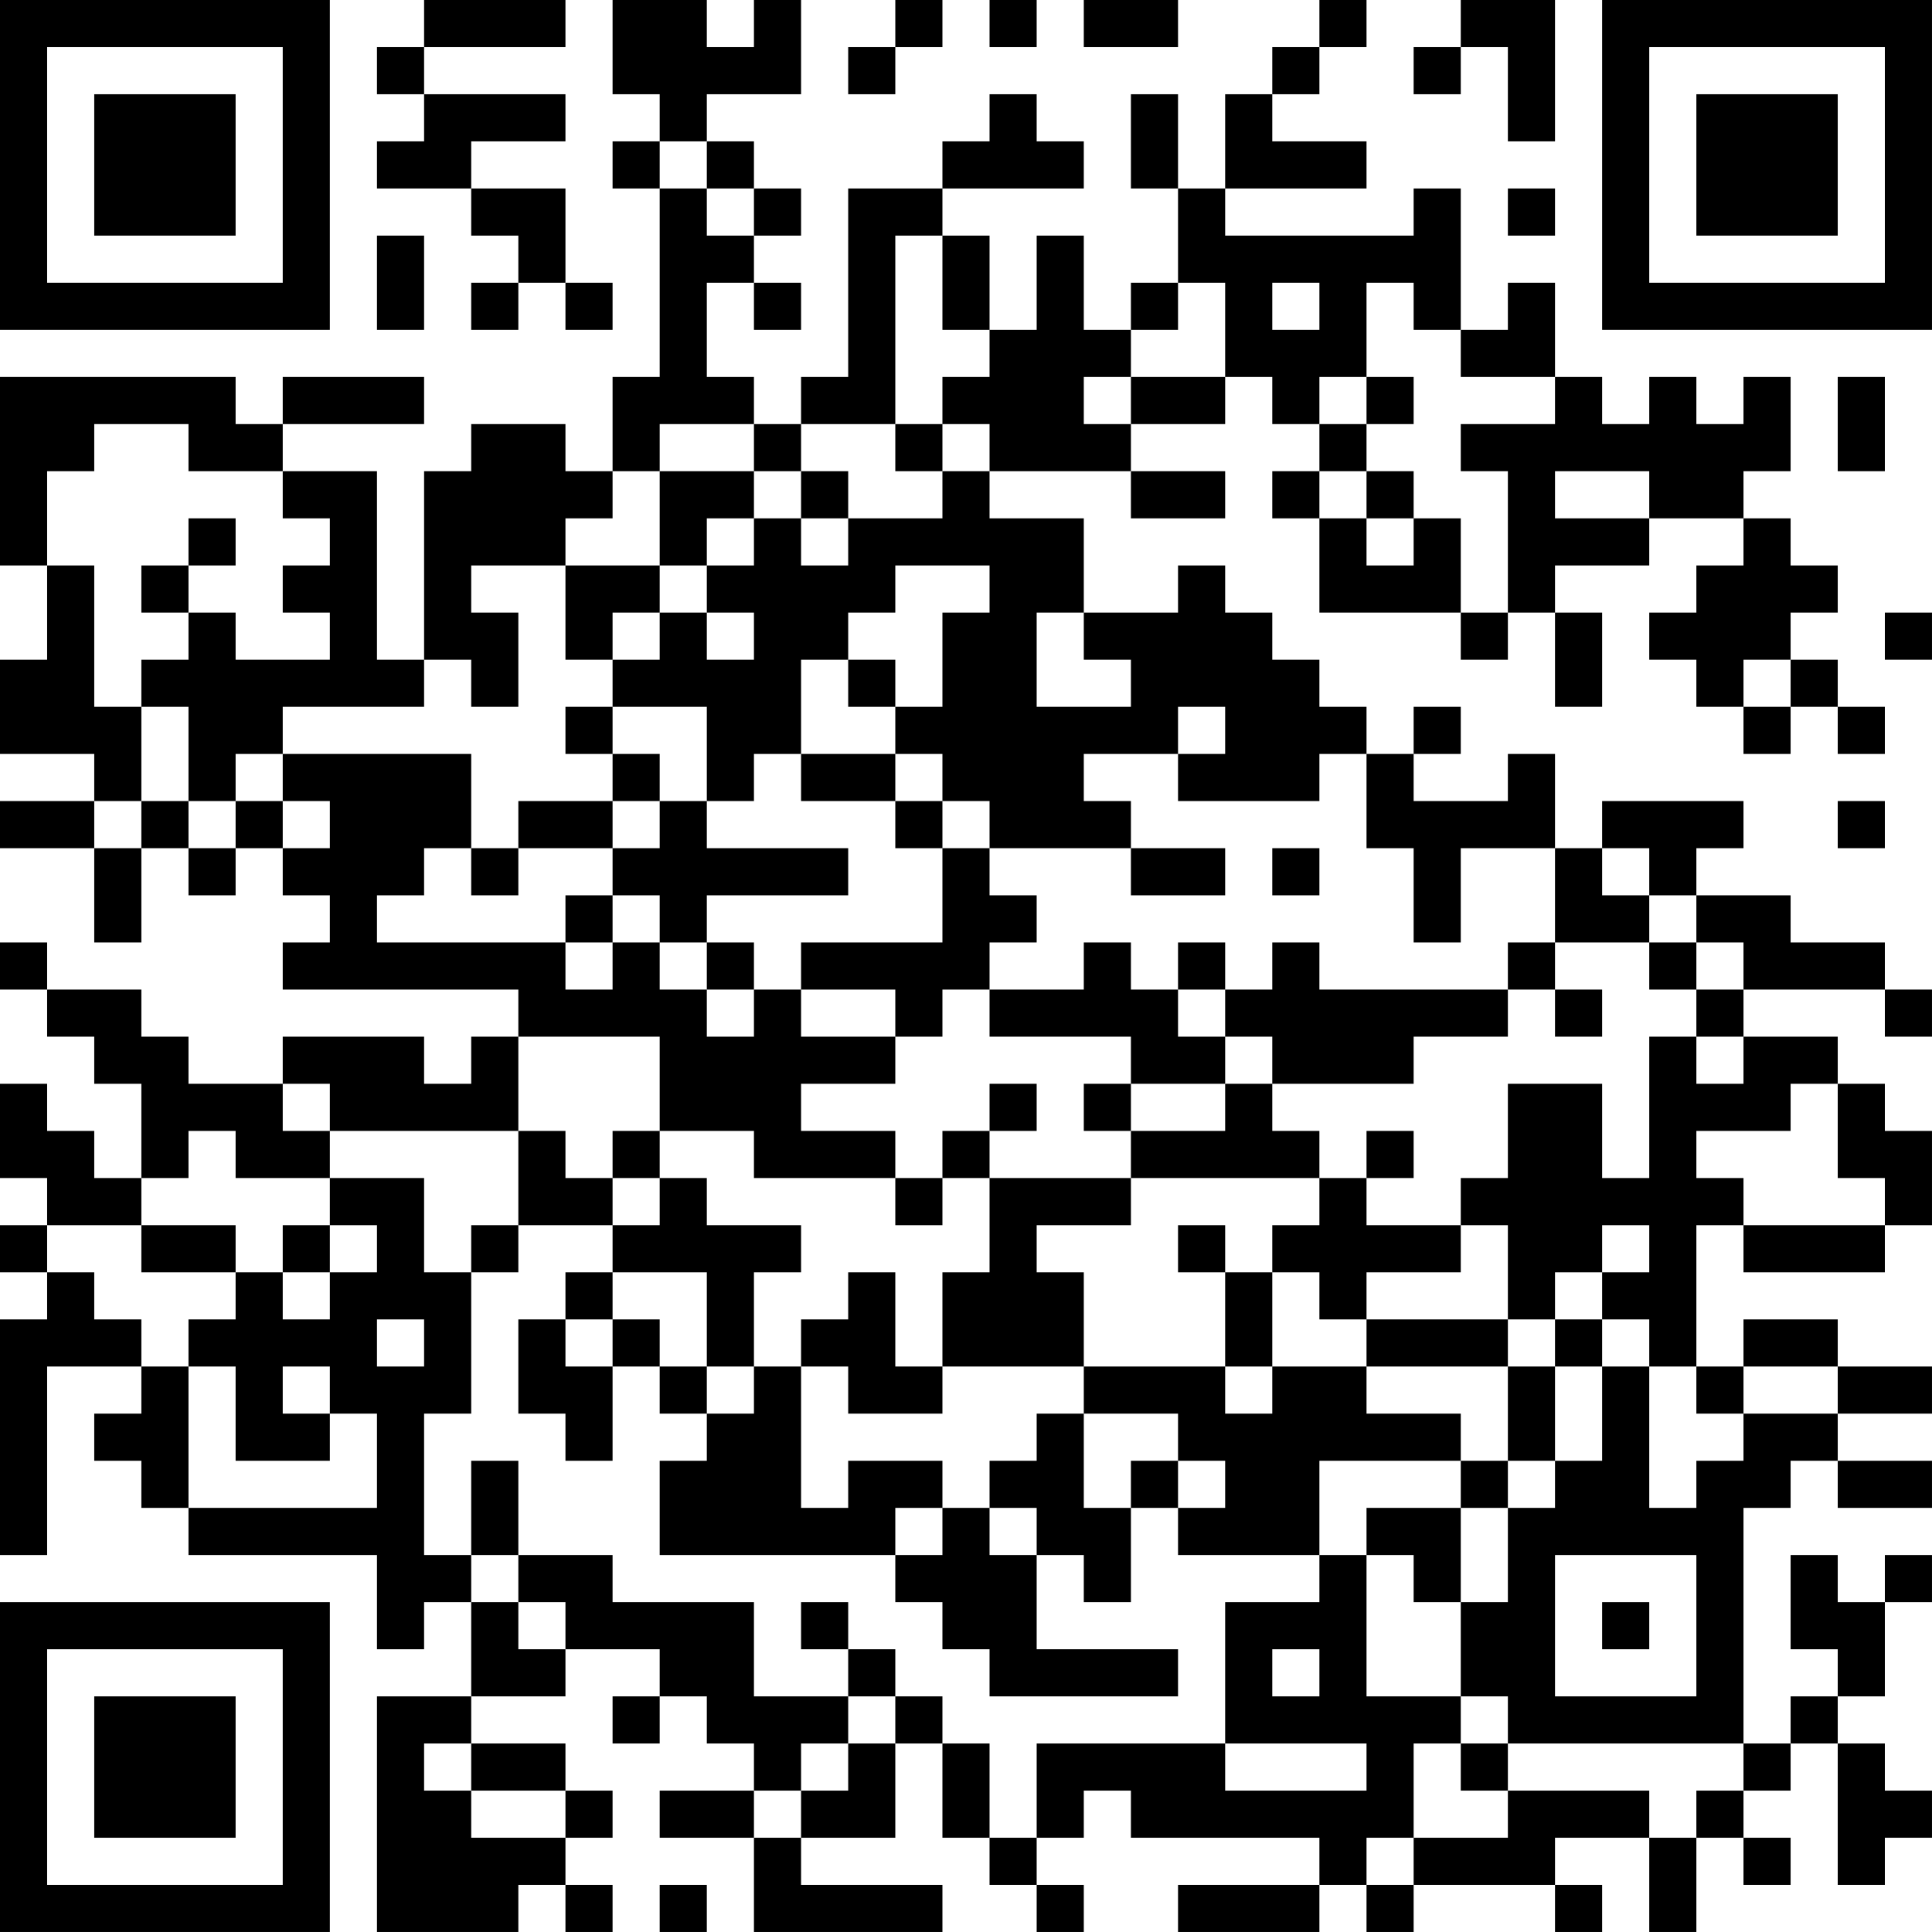 <?xml version="1.0" encoding="UTF-8"?>
<svg xmlns="http://www.w3.org/2000/svg" version="1.1" width="300" height="300" viewBox="0 0 300 300"><rect x="0" y="0" width="300" height="300" fill="#ffffff"/><g transform="scale(7.317)"><g transform="translate(0,0)"><path fill-rule="evenodd" d="M9 0L9 1L8 1L8 2L9 2L9 3L8 3L8 4L10 4L10 5L11 5L11 6L10 6L10 7L11 7L11 6L12 6L12 7L13 7L13 6L12 6L12 4L10 4L10 3L12 3L12 2L9 2L9 1L12 1L12 0ZM13 0L13 2L14 2L14 3L13 3L13 4L14 4L14 8L13 8L13 10L12 10L12 9L10 9L10 10L9 10L9 14L8 14L8 10L6 10L6 9L9 9L9 8L6 8L6 9L5 9L5 8L0 8L0 12L1 12L1 14L0 14L0 16L2 16L2 17L0 17L0 18L2 18L2 20L3 20L3 18L4 18L4 19L5 19L5 18L6 18L6 19L7 19L7 20L6 20L6 21L11 21L11 22L10 22L10 23L9 23L9 22L6 22L6 23L4 23L4 22L3 22L3 21L1 21L1 20L0 20L0 21L1 21L1 22L2 22L2 23L3 23L3 25L2 25L2 24L1 24L1 23L0 23L0 25L1 25L1 26L0 26L0 27L1 27L1 28L0 28L0 33L1 33L1 29L3 29L3 30L2 30L2 31L3 31L3 32L4 32L4 33L8 33L8 35L9 35L9 34L10 34L10 36L8 36L8 41L11 41L11 40L12 40L12 41L13 41L13 40L12 40L12 39L13 39L13 38L12 38L12 37L10 37L10 36L12 36L12 35L14 35L14 36L13 36L13 37L14 37L14 36L15 36L15 37L16 37L16 38L14 38L14 39L16 39L16 41L20 41L20 40L17 40L17 39L19 39L19 37L20 37L20 39L21 39L21 40L22 40L22 41L23 41L23 40L22 40L22 39L23 39L23 38L24 38L24 39L28 39L28 40L25 40L25 41L28 41L28 40L29 40L29 41L30 41L30 40L33 40L33 41L34 41L34 40L33 40L33 39L35 39L35 41L36 41L36 39L37 39L37 40L38 40L38 39L37 39L37 38L38 38L38 37L39 37L39 40L40 40L40 39L41 39L41 38L40 38L40 37L39 37L39 36L40 36L40 34L41 34L41 33L40 33L40 34L39 34L39 33L38 33L38 35L39 35L39 36L38 36L38 37L37 37L37 32L38 32L38 31L39 31L39 32L41 32L41 31L39 31L39 30L41 30L41 29L39 29L39 28L37 28L37 29L36 29L36 26L37 26L37 27L40 27L40 26L41 26L41 24L40 24L40 23L39 23L39 22L37 22L37 21L40 21L40 22L41 22L41 21L40 21L40 20L38 20L38 19L36 19L36 18L37 18L37 17L34 17L34 18L33 18L33 16L32 16L32 17L30 17L30 16L31 16L31 15L30 15L30 16L29 16L29 15L28 15L28 14L27 14L27 13L26 13L26 12L25 12L25 13L23 13L23 11L21 11L21 10L24 10L24 11L26 11L26 10L24 10L24 9L26 9L26 8L27 8L27 9L28 9L28 10L27 10L27 11L28 11L28 13L31 13L31 14L32 14L32 13L33 13L33 15L34 15L34 13L33 13L33 12L35 12L35 11L37 11L37 12L36 12L36 13L35 13L35 14L36 14L36 15L37 15L37 16L38 16L38 15L39 15L39 16L40 16L40 15L39 15L39 14L38 14L38 13L39 13L39 12L38 12L38 11L37 11L37 10L38 10L38 8L37 8L37 9L36 9L36 8L35 8L35 9L34 9L34 8L33 8L33 6L32 6L32 7L31 7L31 4L30 4L30 5L26 5L26 4L29 4L29 3L27 3L27 2L28 2L28 1L29 1L29 0L28 0L28 1L27 1L27 2L26 2L26 4L25 4L25 2L24 2L24 4L25 4L25 6L24 6L24 7L23 7L23 5L22 5L22 7L21 7L21 5L20 5L20 4L23 4L23 3L22 3L22 2L21 2L21 3L20 3L20 4L18 4L18 8L17 8L17 9L16 9L16 8L15 8L15 6L16 6L16 7L17 7L17 6L16 6L16 5L17 5L17 4L16 4L16 3L15 3L15 2L17 2L17 0L16 0L16 1L15 1L15 0ZM19 0L19 1L18 1L18 2L19 2L19 1L20 1L20 0ZM21 0L21 1L22 1L22 0ZM23 0L23 1L25 1L25 0ZM31 0L31 1L30 1L30 2L31 2L31 1L32 1L32 3L33 3L33 0ZM14 3L14 4L15 4L15 5L16 5L16 4L15 4L15 3ZM32 4L32 5L33 5L33 4ZM8 5L8 7L9 7L9 5ZM19 5L19 9L17 9L17 10L16 10L16 9L14 9L14 10L13 10L13 11L12 11L12 12L10 12L10 13L11 13L11 15L10 15L10 14L9 14L9 15L6 15L6 16L5 16L5 17L4 17L4 15L3 15L3 14L4 14L4 13L5 13L5 14L7 14L7 13L6 13L6 12L7 12L7 11L6 11L6 10L4 10L4 9L2 9L2 10L1 10L1 12L2 12L2 15L3 15L3 17L2 17L2 18L3 18L3 17L4 17L4 18L5 18L5 17L6 17L6 18L7 18L7 17L6 17L6 16L10 16L10 18L9 18L9 19L8 19L8 20L12 20L12 21L13 21L13 20L14 20L14 21L15 21L15 22L16 22L16 21L17 21L17 22L19 22L19 23L17 23L17 24L19 24L19 25L16 25L16 24L14 24L14 22L11 22L11 24L7 24L7 23L6 23L6 24L7 24L7 25L5 25L5 24L4 24L4 25L3 25L3 26L1 26L1 27L2 27L2 28L3 28L3 29L4 29L4 32L8 32L8 30L7 30L7 29L6 29L6 30L7 30L7 31L5 31L5 29L4 29L4 28L5 28L5 27L6 27L6 28L7 28L7 27L8 27L8 26L7 26L7 25L9 25L9 27L10 27L10 30L9 30L9 33L10 33L10 34L11 34L11 35L12 35L12 34L11 34L11 33L13 33L13 34L16 34L16 36L18 36L18 37L17 37L17 38L16 38L16 39L17 39L17 38L18 38L18 37L19 37L19 36L20 36L20 37L21 37L21 39L22 39L22 37L26 37L26 38L29 38L29 37L26 37L26 34L28 34L28 33L29 33L29 36L31 36L31 37L30 37L30 39L29 39L29 40L30 40L30 39L32 39L32 38L35 38L35 39L36 39L36 38L37 38L37 37L32 37L32 36L31 36L31 34L32 34L32 32L33 32L33 31L34 31L34 29L35 29L35 32L36 32L36 31L37 31L37 30L39 30L39 29L37 29L37 30L36 30L36 29L35 29L35 28L34 28L34 27L35 27L35 26L34 26L34 27L33 27L33 28L32 28L32 26L31 26L31 25L32 25L32 23L34 23L34 25L35 25L35 22L36 22L36 23L37 23L37 22L36 22L36 21L37 21L37 20L36 20L36 19L35 19L35 18L34 18L34 19L35 19L35 20L33 20L33 18L31 18L31 20L30 20L30 18L29 18L29 16L28 16L28 17L25 17L25 16L26 16L26 15L25 15L25 16L23 16L23 17L24 17L24 18L21 18L21 17L20 17L20 16L19 16L19 15L20 15L20 13L21 13L21 12L19 12L19 13L18 13L18 14L17 14L17 16L16 16L16 17L15 17L15 15L13 15L13 14L14 14L14 13L15 13L15 14L16 14L16 13L15 13L15 12L16 12L16 11L17 11L17 12L18 12L18 11L20 11L20 10L21 10L21 9L20 9L20 8L21 8L21 7L20 7L20 5ZM25 6L25 7L24 7L24 8L23 8L23 9L24 9L24 8L26 8L26 6ZM27 6L27 7L28 7L28 6ZM29 6L29 8L28 8L28 9L29 9L29 10L28 10L28 11L29 11L29 12L30 12L30 11L31 11L31 13L32 13L32 10L31 10L31 9L33 9L33 8L31 8L31 7L30 7L30 6ZM29 8L29 9L30 9L30 8ZM39 8L39 10L40 10L40 8ZM19 9L19 10L20 10L20 9ZM14 10L14 12L12 12L12 14L13 14L13 13L14 13L14 12L15 12L15 11L16 11L16 10ZM17 10L17 11L18 11L18 10ZM29 10L29 11L30 11L30 10ZM33 10L33 11L35 11L35 10ZM4 11L4 12L3 12L3 13L4 13L4 12L5 12L5 11ZM22 13L22 15L24 15L24 14L23 14L23 13ZM40 13L40 14L41 14L41 13ZM18 14L18 15L19 15L19 14ZM37 14L37 15L38 15L38 14ZM12 15L12 16L13 16L13 17L11 17L11 18L10 18L10 19L11 19L11 18L13 18L13 19L12 19L12 20L13 20L13 19L14 19L14 20L15 20L15 21L16 21L16 20L15 20L15 19L18 19L18 18L15 18L15 17L14 17L14 16L13 16L13 15ZM17 16L17 17L19 17L19 18L20 18L20 20L17 20L17 21L19 21L19 22L20 22L20 21L21 21L21 22L24 22L24 23L23 23L23 24L24 24L24 25L21 25L21 24L22 24L22 23L21 23L21 24L20 24L20 25L19 25L19 26L20 26L20 25L21 25L21 27L20 27L20 29L19 29L19 27L18 27L18 28L17 28L17 29L16 29L16 27L17 27L17 26L15 26L15 25L14 25L14 24L13 24L13 25L12 25L12 24L11 24L11 26L10 26L10 27L11 27L11 26L13 26L13 27L12 27L12 28L11 28L11 30L12 30L12 31L13 31L13 29L14 29L14 30L15 30L15 31L14 31L14 33L19 33L19 34L20 34L20 35L21 35L21 36L25 36L25 35L22 35L22 33L23 33L23 34L24 34L24 32L25 32L25 33L28 33L28 31L31 31L31 32L29 32L29 33L30 33L30 34L31 34L31 32L32 32L32 31L33 31L33 29L34 29L34 28L33 28L33 29L32 29L32 28L29 28L29 27L31 27L31 26L29 26L29 25L30 25L30 24L29 24L29 25L28 25L28 24L27 24L27 23L30 23L30 22L32 22L32 21L33 21L33 22L34 22L34 21L33 21L33 20L32 20L32 21L28 21L28 20L27 20L27 21L26 21L26 20L25 20L25 21L24 21L24 20L23 20L23 21L21 21L21 20L22 20L22 19L21 19L21 18L20 18L20 17L19 17L19 16ZM13 17L13 18L14 18L14 17ZM39 17L39 18L40 18L40 17ZM24 18L24 19L26 19L26 18ZM27 18L27 19L28 19L28 18ZM35 20L35 21L36 21L36 20ZM25 21L25 22L26 22L26 23L24 23L24 24L26 24L26 23L27 23L27 22L26 22L26 21ZM38 23L38 24L36 24L36 25L37 25L37 26L40 26L40 25L39 25L39 23ZM13 25L13 26L14 26L14 25ZM24 25L24 26L22 26L22 27L23 27L23 29L20 29L20 30L18 30L18 29L17 29L17 32L18 32L18 31L20 31L20 32L19 32L19 33L20 33L20 32L21 32L21 33L22 33L22 32L21 32L21 31L22 31L22 30L23 30L23 32L24 32L24 31L25 31L25 32L26 32L26 31L25 31L25 30L23 30L23 29L26 29L26 30L27 30L27 29L29 29L29 30L31 30L31 31L32 31L32 29L29 29L29 28L28 28L28 27L27 27L27 26L28 26L28 25ZM3 26L3 27L5 27L5 26ZM6 26L6 27L7 27L7 26ZM25 26L25 27L26 27L26 29L27 29L27 27L26 27L26 26ZM13 27L13 28L12 28L12 29L13 29L13 28L14 28L14 29L15 29L15 30L16 30L16 29L15 29L15 27ZM8 28L8 29L9 29L9 28ZM10 31L10 33L11 33L11 31ZM33 33L33 36L36 36L36 33ZM17 34L17 35L18 35L18 36L19 36L19 35L18 35L18 34ZM34 34L34 35L35 35L35 34ZM27 35L27 36L28 36L28 35ZM9 37L9 38L10 38L10 39L12 39L12 38L10 38L10 37ZM31 37L31 38L32 38L32 37ZM14 40L14 41L15 41L15 40ZM0 0L0 7L7 7L7 0ZM1 1L1 6L6 6L6 1ZM2 2L2 5L5 5L5 2ZM34 0L34 7L41 7L41 0ZM35 1L35 6L40 6L40 1ZM36 2L36 5L39 5L39 2ZM0 34L0 41L7 41L7 34ZM1 35L1 40L6 40L6 35ZM2 36L2 39L5 39L5 36Z" fill="#000000"/></g></g></svg>
